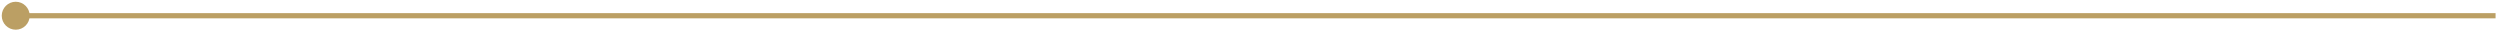 <svg width="477" height="6" viewBox="0 0 477 6" fill="none" xmlns="http://www.w3.org/2000/svg">
<path d="M5.667 3C5.667 4.473 4.473 5.667 3 5.667C1.528 5.667 0.334 4.473 0.334 3C0.334 1.528 1.528 0.334 3 0.334C4.473 0.334 5.667 1.528 5.667 3ZM476.154 3.5C438.007 3.5 338.792 3.5 239.577 3.5C140.362 3.5 41.147 3.5 3 3.5V2.5C41.147 2.5 140.362 2.5 239.577 2.5C338.792 2.5 438.007 2.5 476.154 2.5V3.5Z" fill="#BB9F64"/>
</svg>
